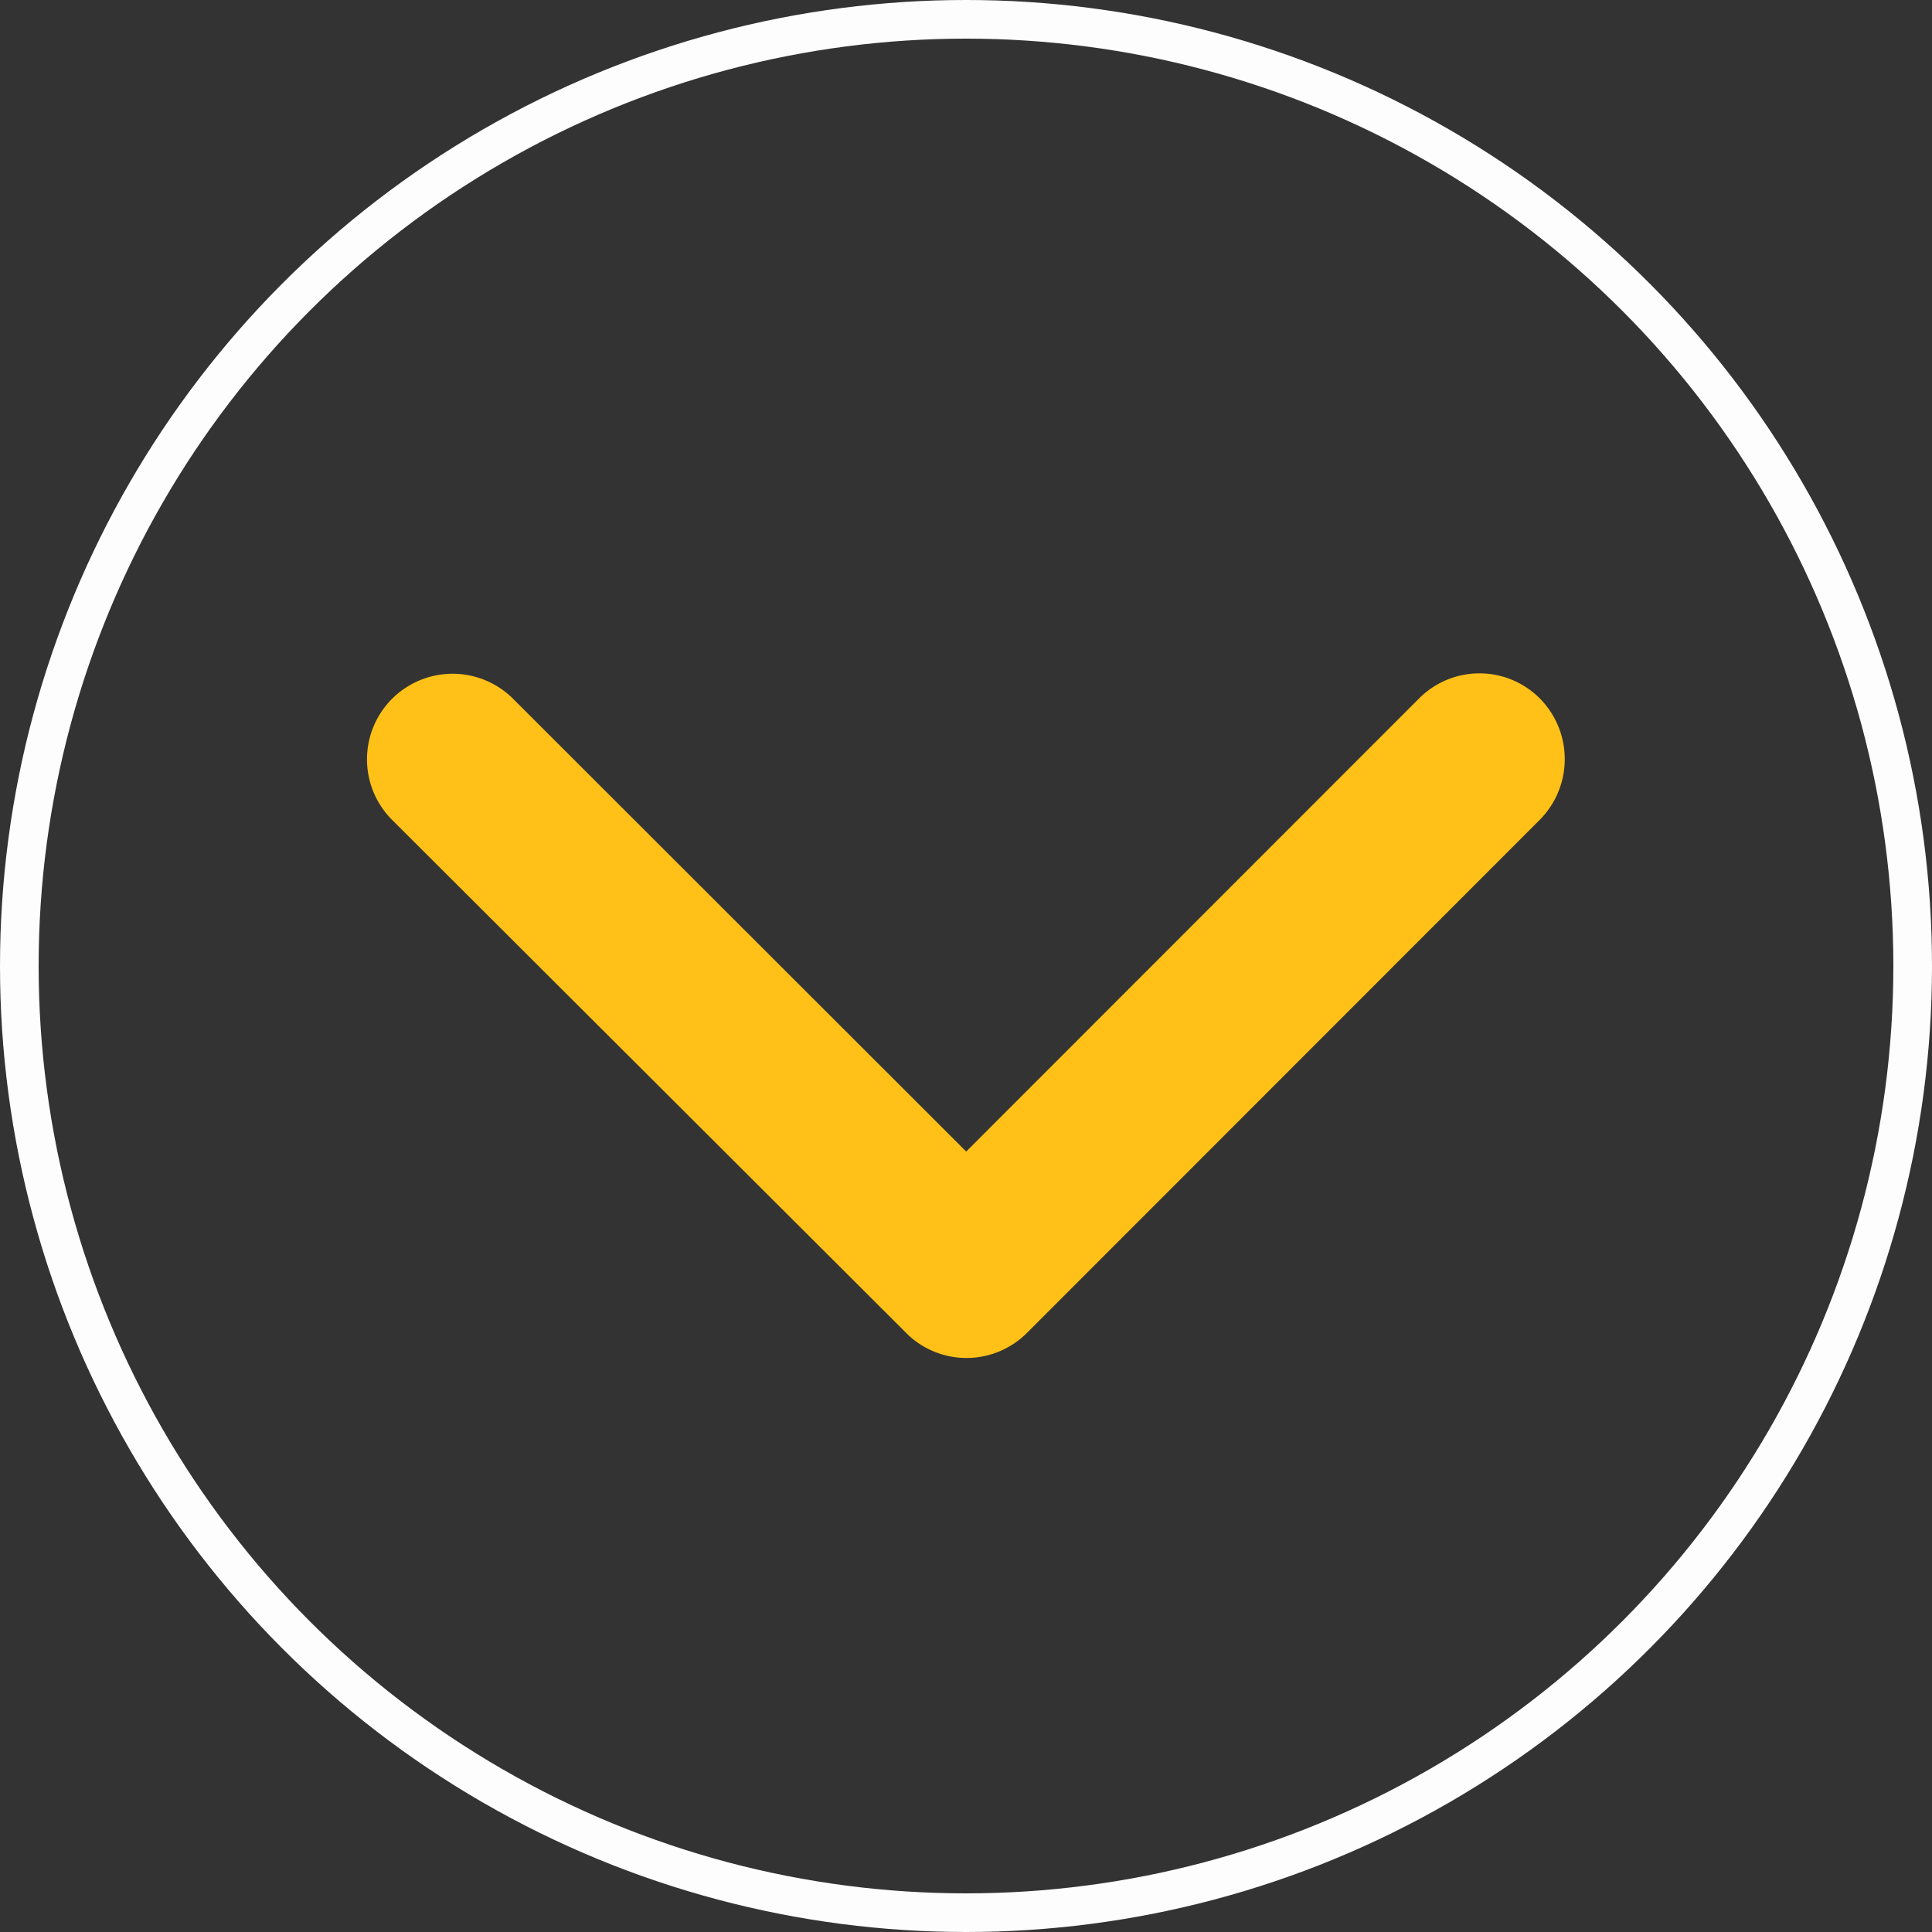 <svg xmlns="http://www.w3.org/2000/svg" width="50" height="50" viewBox="0 0 50 50">
  <rect x="0" y="0" width="50" height="50" fill="#333333" stroke="none"/>
  <g id="Gruppe_46" data-name="Gruppe 46" transform="translate(-926 -937)">
    <g id="Ellipse_2" data-name="Ellipse 2" transform="translate(926 937)" fill="none" stroke="#fdfdfd" stroke-width="1">
      <circle cx="25" cy="25" r="25" stroke="none"/>
      <circle cx="25" cy="25" r="24.5" fill="none"/>
    </g>
    <path id="Icon_ionic-ios-arrow-down" data-name="Icon ionic-ios-arrow-down" d="M21.689,23.625,33.408,11.9a2.205,2.205,0,0,1,3.128,0,2.233,2.233,0,0,1,0,3.137L23.258,28.322a2.211,2.211,0,0,1-3.054.065L6.833,15.043a2.215,2.215,0,0,1,3.128-3.137Z" transform="translate(929.316 943.177)" fill="#ffc117"/>
  </g>
</svg>
